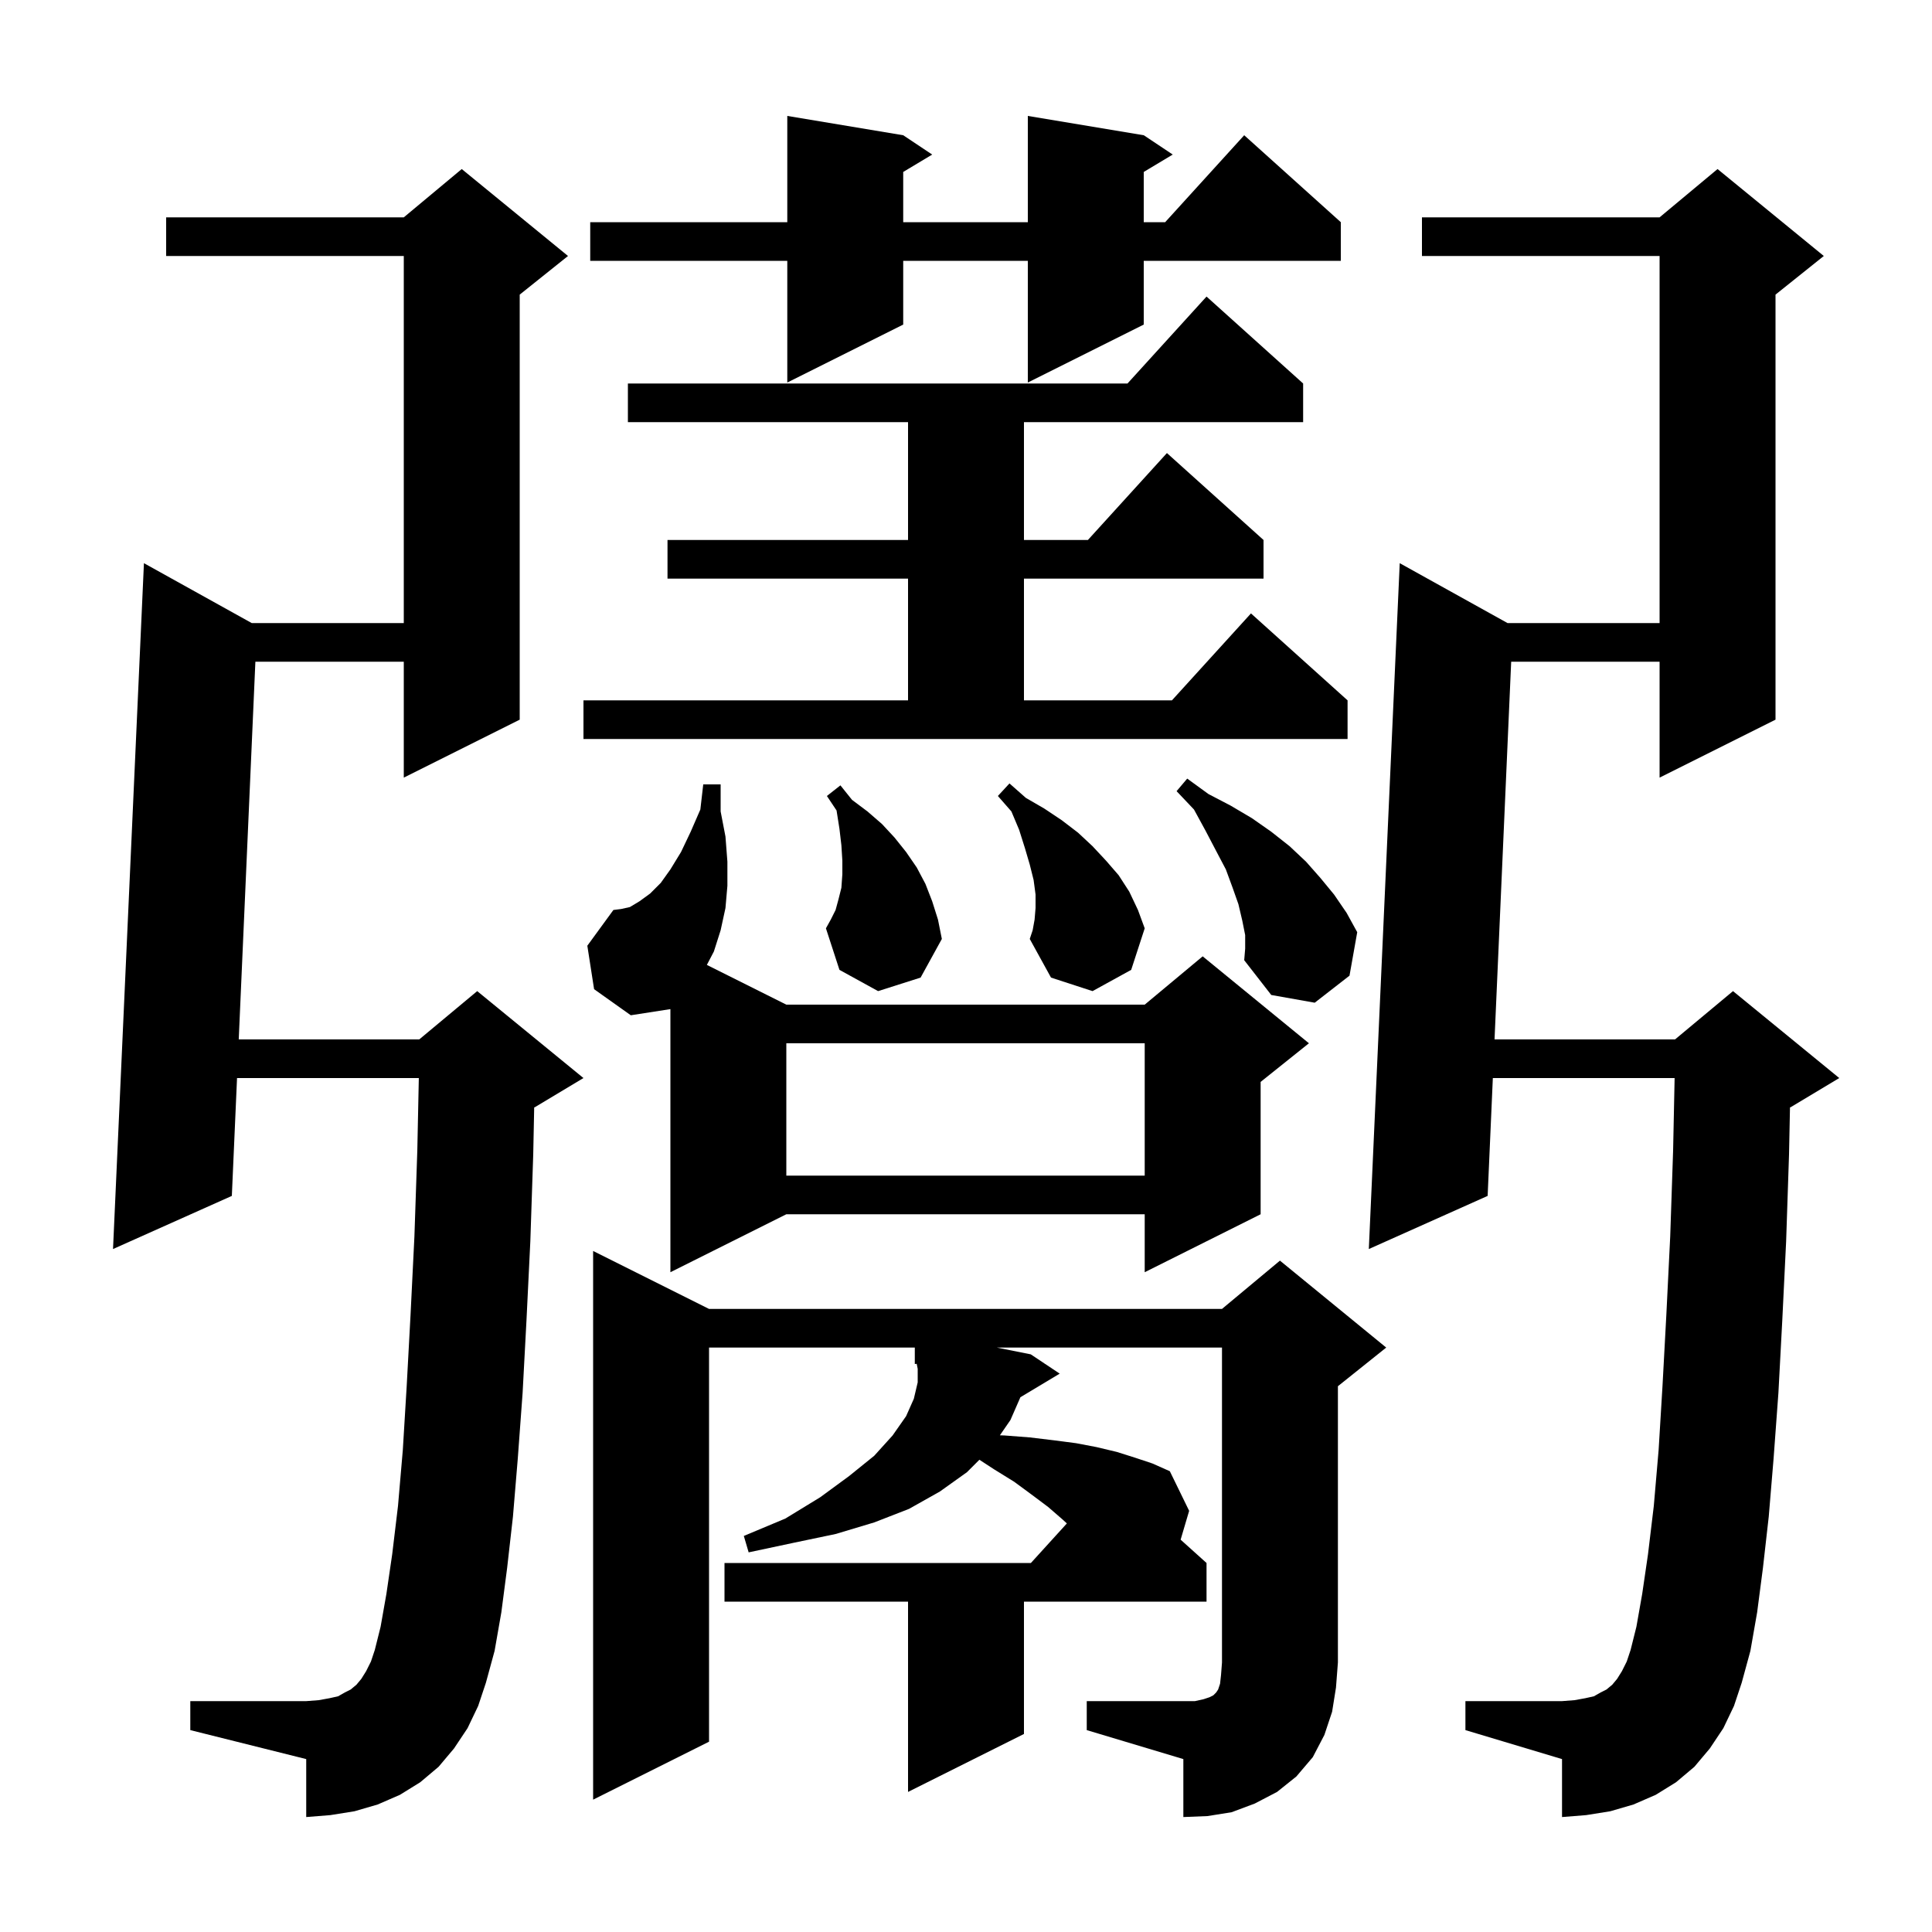 <svg xmlns="http://www.w3.org/2000/svg" xmlns:xlink="http://www.w3.org/1999/xlink" version="1.1" baseProfile="full" viewBox="0 0 200 200" width="200" height="200"><g fill="currentColor"><path d="M 112.5 176.1 L 123.7 176.1 L 124.6 175.9 L 125.2 175.7 L 125.6 175.5 L 125.9 175.2 L 126.1 174.9 L 126.3 174.3 L 126.4 173.4 L 126.5 172.1 L 126.5 139.5 L 103.2 139.5 L 106.7 140.2 L 109.7 142.2 L 105.632 144.641 L 104.6 147.0 L 103.509 148.582 L 104.0 148.6 L 106.6 148.8 L 109.1 149.1 L 111.4 149.4 L 113.5 149.8 L 115.6 150.3 L 117.5 150.9 L 119.3 151.5 L 121.1 152.3 L 123.1 156.4 L 122.218 159.386 L 124.9 161.8 L 124.9 165.8 L 106.0 165.8 L 106.0 179.5 L 94.0 185.5 L 94.0 165.8 L 75.0 165.8 L 75.0 161.8 L 106.718 161.8 L 110.441 157.705 L 110.0 157.3 L 108.5 156.0 L 106.9 154.8 L 105.0 153.4 L 102.9 152.1 L 101.387 151.113 L 100.1 152.4 L 97.3 154.4 L 94.1 156.2 L 90.5 157.6 L 86.5 158.8 L 82.2 159.7 L 77.5 160.7 L 77.0 159.0 L 81.3 157.2 L 84.9 155.0 L 87.9 152.8 L 90.5 150.7 L 92.4 148.6 L 93.8 146.6 L 94.6 144.8 L 95.0 143.1 L 95.0 141.7 L 94.897 141.184 L 94.7 141.2 L 94.7 139.5 L 73.4 139.5 L 73.4 180.3 L 61.4 186.3 L 61.4 129.5 L 73.4 135.5 L 126.5 135.5 L 132.5 130.5 L 143.5 139.5 L 138.5 143.5 L 138.5 172.1 L 138.3 174.7 L 137.9 177.2 L 137.1 179.6 L 135.9 181.9 L 134.2 183.9 L 132.2 185.5 L 129.9 186.7 L 127.5 187.6 L 125.0 188.0 L 122.5 188.1 L 122.5 182.1 L 112.5 179.1 Z M 178.4 178.9 L 177.0 181.0 L 175.4 182.9 L 173.5 184.5 L 171.4 185.8 L 169.1 186.8 L 166.7 187.5 L 164.2 187.9 L 161.7 188.1 L 161.7 182.1 L 151.7 179.1 L 151.7 176.1 L 161.7 176.1 L 163.0 176.0 L 164.1 175.8 L 165.0 175.6 L 165.7 175.2 L 166.3 174.9 L 166.9 174.4 L 167.4 173.8 L 167.9 173.0 L 168.4 172.0 L 168.8 170.8 L 169.4 168.4 L 170.0 165.0 L 170.6 160.9 L 171.2 155.9 L 171.7 150.1 L 172.1 143.5 L 172.5 136.1 L 172.9 128.0 L 173.2 119.1 L 173.356 111.6 L 154.538 111.6 L 154.0 123.8 L 141.7 129.3 L 144.9 58.3 L 156.06 64.5 L 171.8 64.5 L 171.8 26.5 L 147.2 26.5 L 147.2 22.5 L 171.8 22.5 L 177.8 17.5 L 188.8 26.5 L 183.8 30.5 L 183.8 74.5 L 171.8 80.5 L 171.8 68.5 L 156.437 68.5 L 154.714 107.6 L 173.4 107.6 L 179.4 102.6 L 190.4 111.6 L 185.4 114.6 L 185.299 114.642 L 185.2 119.5 L 184.9 128.5 L 184.5 136.7 L 184.1 144.2 L 183.6 151.0 L 183.1 157.0 L 182.5 162.3 L 181.9 166.9 L 181.2 170.9 L 180.3 174.2 L 179.5 176.6 Z M 48.4 178.9 L 47.0 181.0 L 45.4 182.9 L 43.5 184.5 L 41.4 185.8 L 39.1 186.8 L 36.7 187.5 L 34.2 187.9 L 31.7 188.1 L 31.7 182.1 L 19.7 179.1 L 19.7 176.1 L 31.7 176.1 L 33.0 176.0 L 34.1 175.8 L 35.0 175.6 L 35.7 175.2 L 36.3 174.9 L 36.9 174.4 L 37.4 173.8 L 37.9 173.0 L 38.4 172.0 L 38.8 170.8 L 39.4 168.4 L 40.0 165.0 L 40.6 160.9 L 41.2 155.9 L 41.7 150.1 L 42.1 143.5 L 42.5 136.1 L 42.9 128.0 L 43.2 119.1 L 43.356 111.6 L 24.538 111.6 L 24.0 123.8 L 11.7 129.3 L 14.9 58.3 L 26.06 64.5 L 41.8 64.5 L 41.8 26.5 L 17.2 26.5 L 17.2 22.5 L 41.8 22.5 L 47.8 17.5 L 58.8 26.5 L 53.8 30.5 L 53.8 74.5 L 41.8 80.5 L 41.8 68.5 L 26.437 68.5 L 24.714 107.6 L 43.4 107.6 L 49.4 102.6 L 60.4 111.6 L 55.4 114.6 L 55.299 114.642 L 55.2 119.5 L 54.9 128.5 L 54.5 136.7 L 54.1 144.2 L 53.6 151.0 L 53.1 157.0 L 52.5 162.3 L 51.9 166.9 L 51.2 170.9 L 50.3 174.2 L 49.5 176.6 Z M 65.2 93.9 L 66.2 93.3 L 67.3 92.5 L 68.4 91.4 L 69.4 90.0 L 70.5 88.2 L 71.5 86.1 L 72.5 83.8 L 72.8 81.2 L 74.6 81.2 L 74.6 84.0 L 75.1 86.6 L 75.3 89.2 L 75.3 91.7 L 75.1 94.0 L 74.6 96.3 L 73.9 98.5 L 73.174 99.887 L 81.4 104.0 L 118.5 104.0 L 124.5 99.0 L 135.5 108.0 L 130.5 112.0 L 130.5 125.7 L 118.5 131.7 L 118.5 125.7 L 81.4 125.7 L 69.4 131.7 L 69.4 104.462 L 65.3 105.1 L 61.5 102.4 L 60.8 97.9 L 63.5 94.2 L 64.3 94.1 Z M 81.4 108.0 L 81.4 121.7 L 118.5 121.7 L 118.5 108.0 Z M 128.9 96.8 L 128.6 95.3 L 128.2 93.6 L 127.6 91.9 L 126.9 90.0 L 125.9 88.1 L 124.8 86.0 L 123.6 83.8 L 121.8 81.9 L 122.9 80.6 L 125.1 82.2 L 127.4 83.4 L 129.6 84.7 L 131.6 86.1 L 133.5 87.6 L 135.2 89.2 L 136.7 90.9 L 138.1 92.6 L 139.4 94.5 L 140.5 96.5 L 139.7 101.0 L 136.1 103.8 L 131.6 103.0 L 128.8 99.4 L 128.9 98.2 Z M 107.1 95.2 L 107.2 94.0 L 107.2 92.6 L 107.0 91.1 L 106.6 89.5 L 106.1 87.8 L 105.5 85.9 L 104.7 84.0 L 103.3 82.4 L 104.5 81.1 L 106.2 82.6 L 108.1 83.7 L 109.9 84.9 L 111.6 86.2 L 113.1 87.6 L 114.5 89.1 L 115.8 90.6 L 116.9 92.3 L 117.8 94.2 L 118.5 96.1 L 117.1 100.4 L 113.1 102.6 L 108.8 101.2 L 106.6 97.2 L 106.9 96.3 Z M 90.9 102.6 L 86.9 100.4 L 85.5 96.1 L 86.0 95.2 L 86.5 94.2 L 86.8 93.1 L 87.1 91.9 L 87.2 90.5 L 87.2 89.1 L 87.1 87.5 L 86.9 85.8 L 86.6 83.9 L 85.6 82.4 L 87.0 81.3 L 88.2 82.8 L 89.8 84.0 L 91.3 85.3 L 92.6 86.7 L 93.8 88.2 L 94.9 89.8 L 95.8 91.5 L 96.5 93.3 L 97.1 95.2 L 97.5 97.2 L 95.3 101.2 Z M 60.4 72.5 L 94.0 72.5 L 94.0 59.9 L 69.1 59.9 L 69.1 55.9 L 94.0 55.9 L 94.0 43.7 L 65.0 43.7 L 65.0 39.7 L 116.718 39.7 L 124.9 30.7 L 134.9 39.7 L 134.9 43.7 L 106.0 43.7 L 106.0 55.9 L 112.618 55.9 L 120.8 46.9 L 130.8 55.9 L 130.8 59.9 L 106.0 59.9 L 106.0 72.5 L 121.318 72.5 L 129.5 63.5 L 139.5 72.5 L 139.5 76.5 L 60.4 76.5 Z M 118.4 14.0 L 121.4 16.0 L 118.4 17.8 L 118.4 23.0 L 120.618 23.0 L 128.8 14.0 L 138.8 23.0 L 138.8 27.0 L 118.4 27.0 L 118.4 33.6 L 106.4 39.6 L 106.4 27.0 L 93.5 27.0 L 93.5 33.6 L 81.5 39.6 L 81.5 27.0 L 61.1 27.0 L 61.1 23.0 L 81.5 23.0 L 81.5 12.0 L 93.5 14.0 L 96.5 16.0 L 93.5 17.8 L 93.5 23.0 L 106.4 23.0 L 106.4 12.0 Z "/></g></svg>